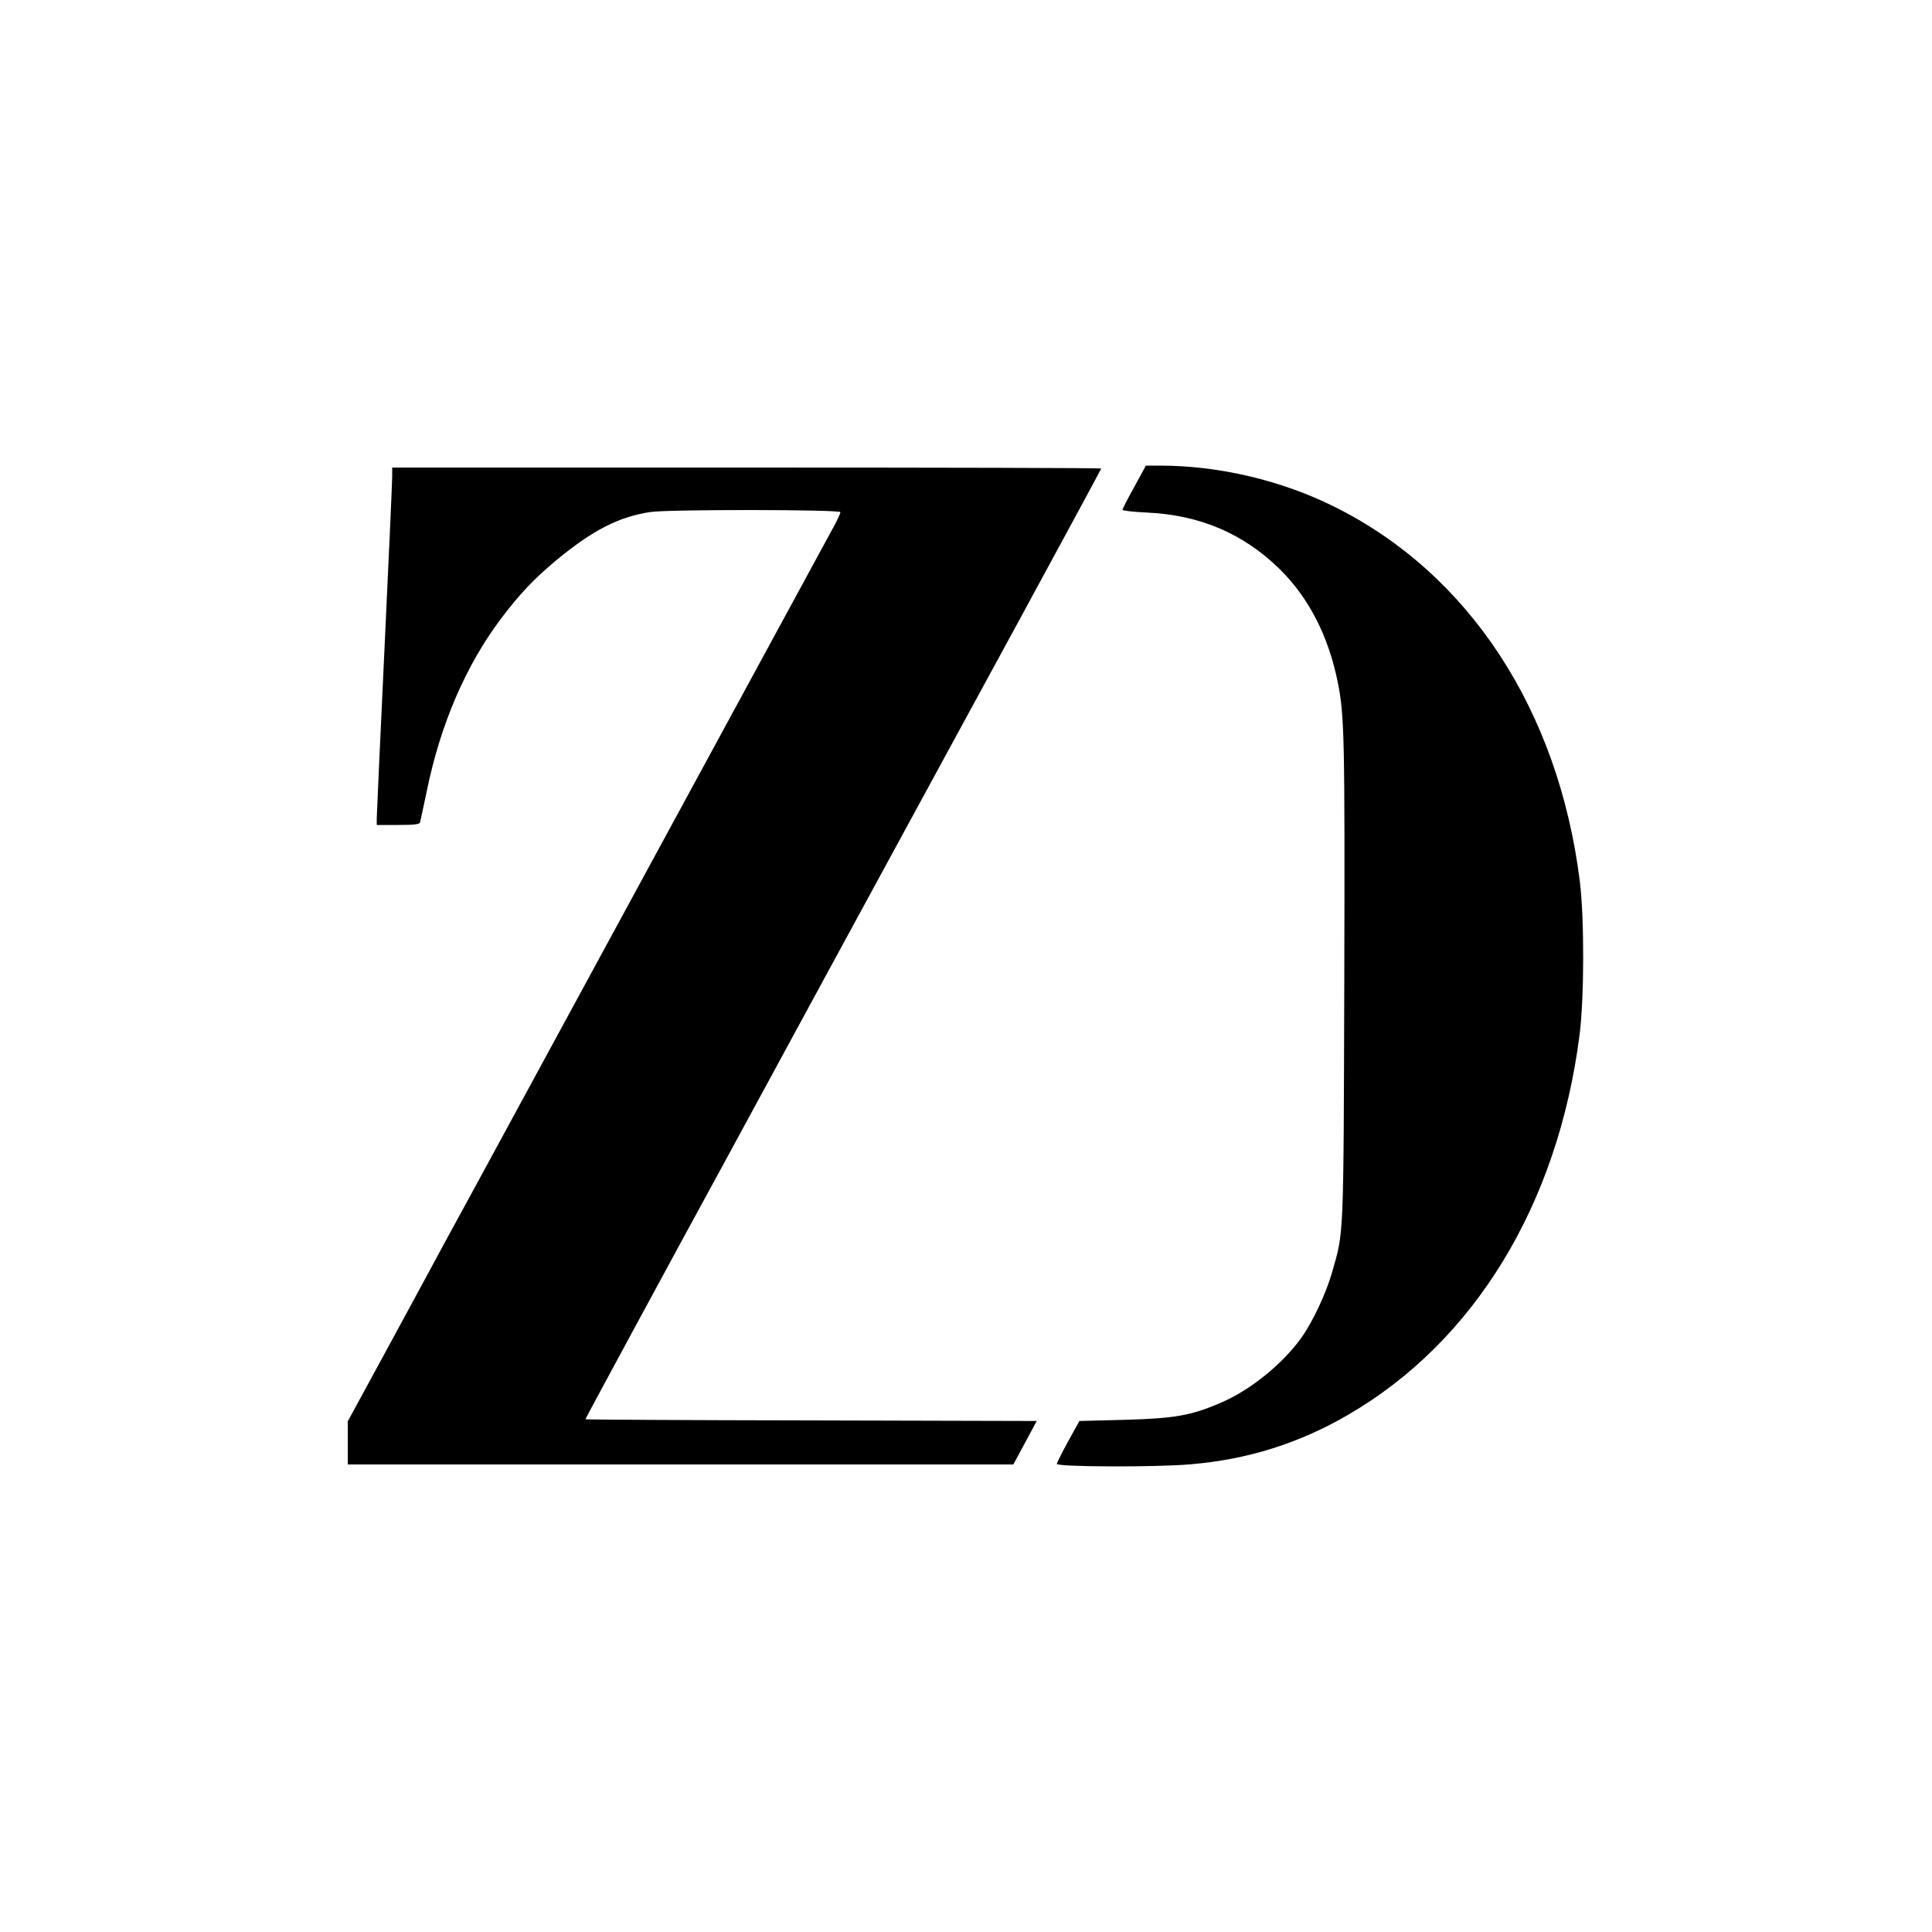 <?xml version="1.0" standalone="no"?>
<!DOCTYPE svg PUBLIC "-//W3C//DTD SVG 20010904//EN"
 "http://www.w3.org/TR/2001/REC-SVG-20010904/DTD/svg10.dtd">
<svg version="1.0" xmlns="http://www.w3.org/2000/svg"
 width="1000pt" height="1000pt" viewBox="0 0 1000 1000"
 preserveAspectRatio="xMidYMid meet">
<g transform="translate(0,1000) scale(0.1,-0.1)"
fill="#000000" stroke="none">
<path d="M5871 7480 c-34 -61 -61 -114 -61 -119 0 -4 57 -11 128 -14 274 -13
498 -109 686 -293 151 -149 252 -347 300 -584 35 -173 37 -287 34 -1545 -4
-1354 -2 -1296 -63 -1510 -31 -109 -101 -258 -159 -339 -98 -137 -267 -273
-418 -337 -153 -66 -240 -81 -497 -88 l-234 -6 -58 -105 c-32 -58 -58 -111
-59 -117 0 -16 516 -18 695 -2 294 25 560 109 811 255 656 380 1088 1090 1200
1969 24 189 25 603 1 794 -111 887 -574 1593 -1272 1939 -274 136 -596 212
-902 212 l-72 0 -60 -110z"/>
<path d="M2030 7533 c0 -27 -18 -428 -40 -893 -22 -465 -40 -860 -40 -877 l0
-33 110 0 c80 0 112 3 114 13 2 6 18 82 36 167 70 341 201 645 381 885 96 128
174 210 288 305 190 157 326 226 489 250 98 14 982 13 982 -1 0 -6 -17 -44
-39 -83 -21 -39 -222 -408 -446 -821 -224 -412 -422 -777 -440 -810 -27 -50
-779 -1434 -880 -1620 -18 -33 -74 -136 -125 -230 -51 -93 -105 -192 -120
-220 -14 -27 -133 -246 -263 -486 l-237 -436 0 -111 0 -112 1723 0 1722 0 61
113 60 112 -1168 3 c-642 1 -1168 4 -1168 6 0 4 480 891 715 1321 18 33 271
499 562 1035 292 536 724 1332 962 1768 237 436 431 795 431 797 0 3 -826 5
-1835 5 l-1835 0 0 -47z"/>
</g>
</svg>
